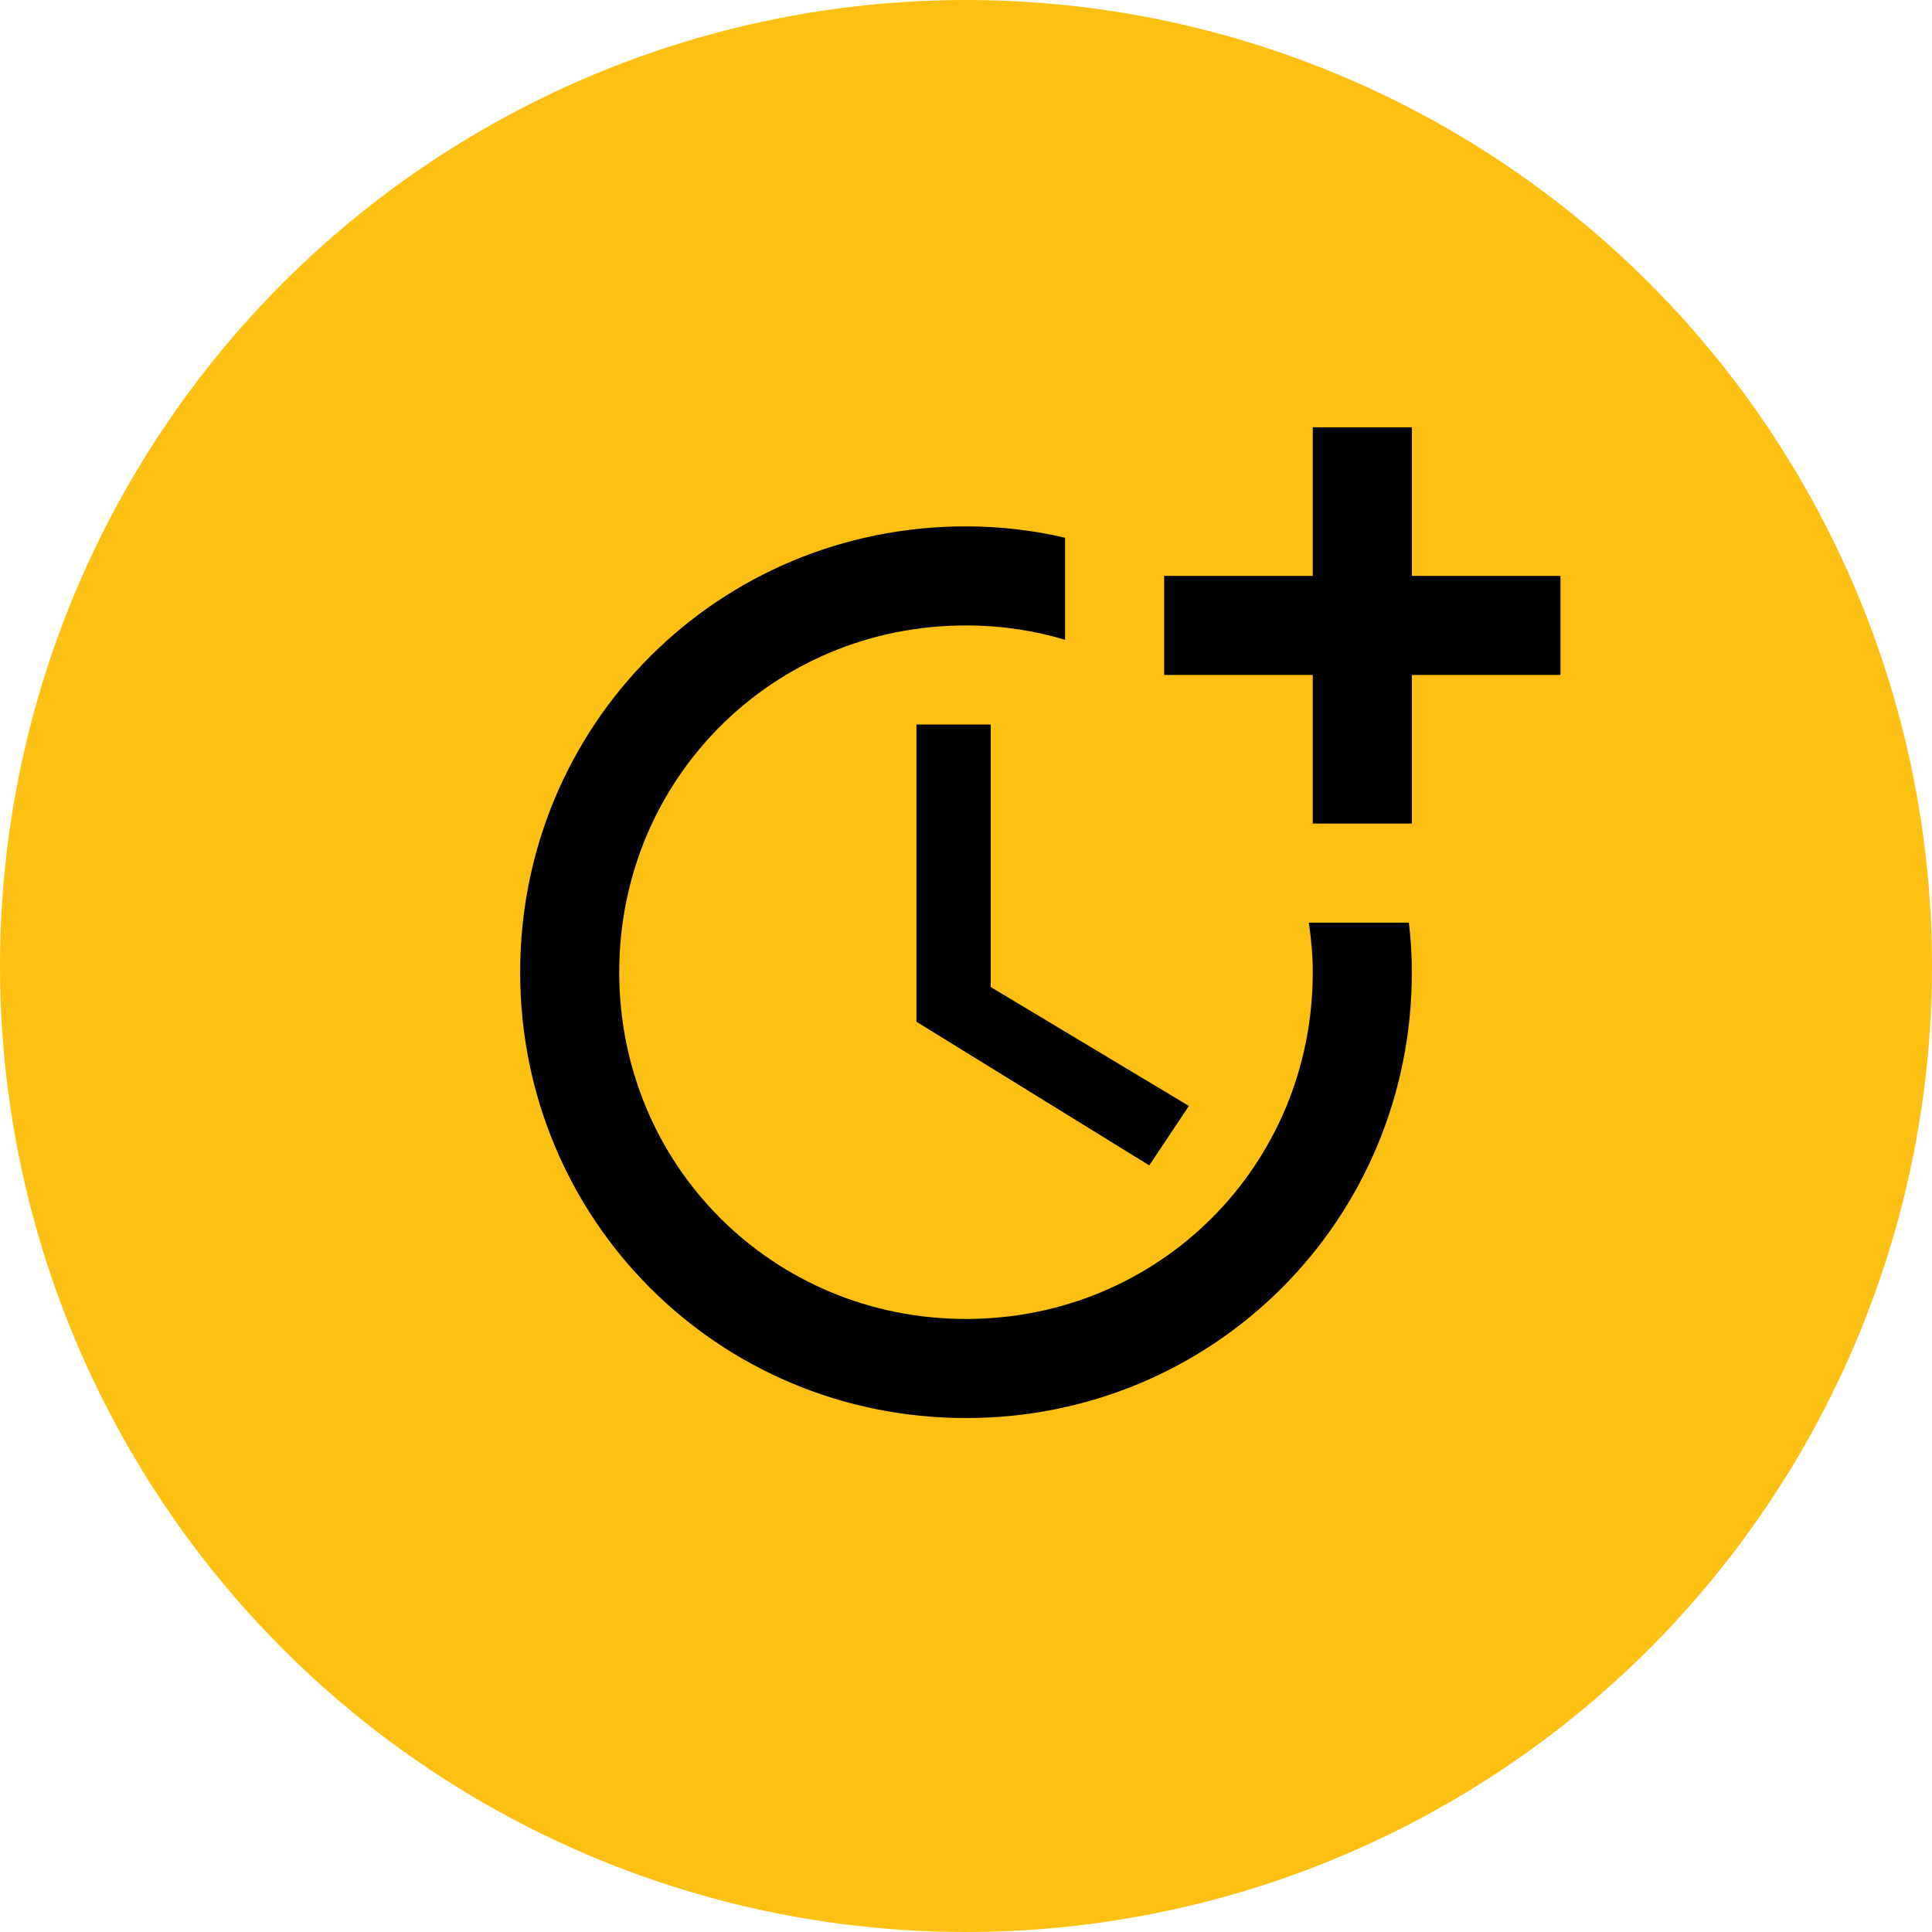 <?xml version="1.0" encoding="UTF-8"?>
<svg xmlns="http://www.w3.org/2000/svg" width="104" height="104" viewBox="0 0 104 104" fill="none">
  <circle cx="52" cy="52" r="52" fill="#FEC012"></circle>
  <path d="M49.332 39V55L61.865 62.733L63.999 59.533L53.332 53.133V39H49.332Z" fill="#000000"></path>
  <path d="M70.453 49.667C70.587 50.547 70.667 51.427 70.667 52.334C70.667 62.733 62.4 71 52 71C41.6 71 33.333 62.733 33.333 52.334C33.333 41.934 41.6 33.667 52 33.667C53.867 33.667 55.653 33.934 57.333 34.44V28.947C55.627 28.547 53.84 28.334 52 28.334C38.667 28.334 28 39 28 52.334C28 65.667 38.667 76.334 52 76.334C65.333 76.334 76 65.667 76 52.334C76 51.427 75.947 50.547 75.84 49.667H70.453Z" fill="#000000"></path>
  <path d="M76.001 31V23H70.668V31H62.668V36.333H70.668V44.333H76.001V36.333H84.001V31H76.001Z" fill="#000000"></path>
</svg>
